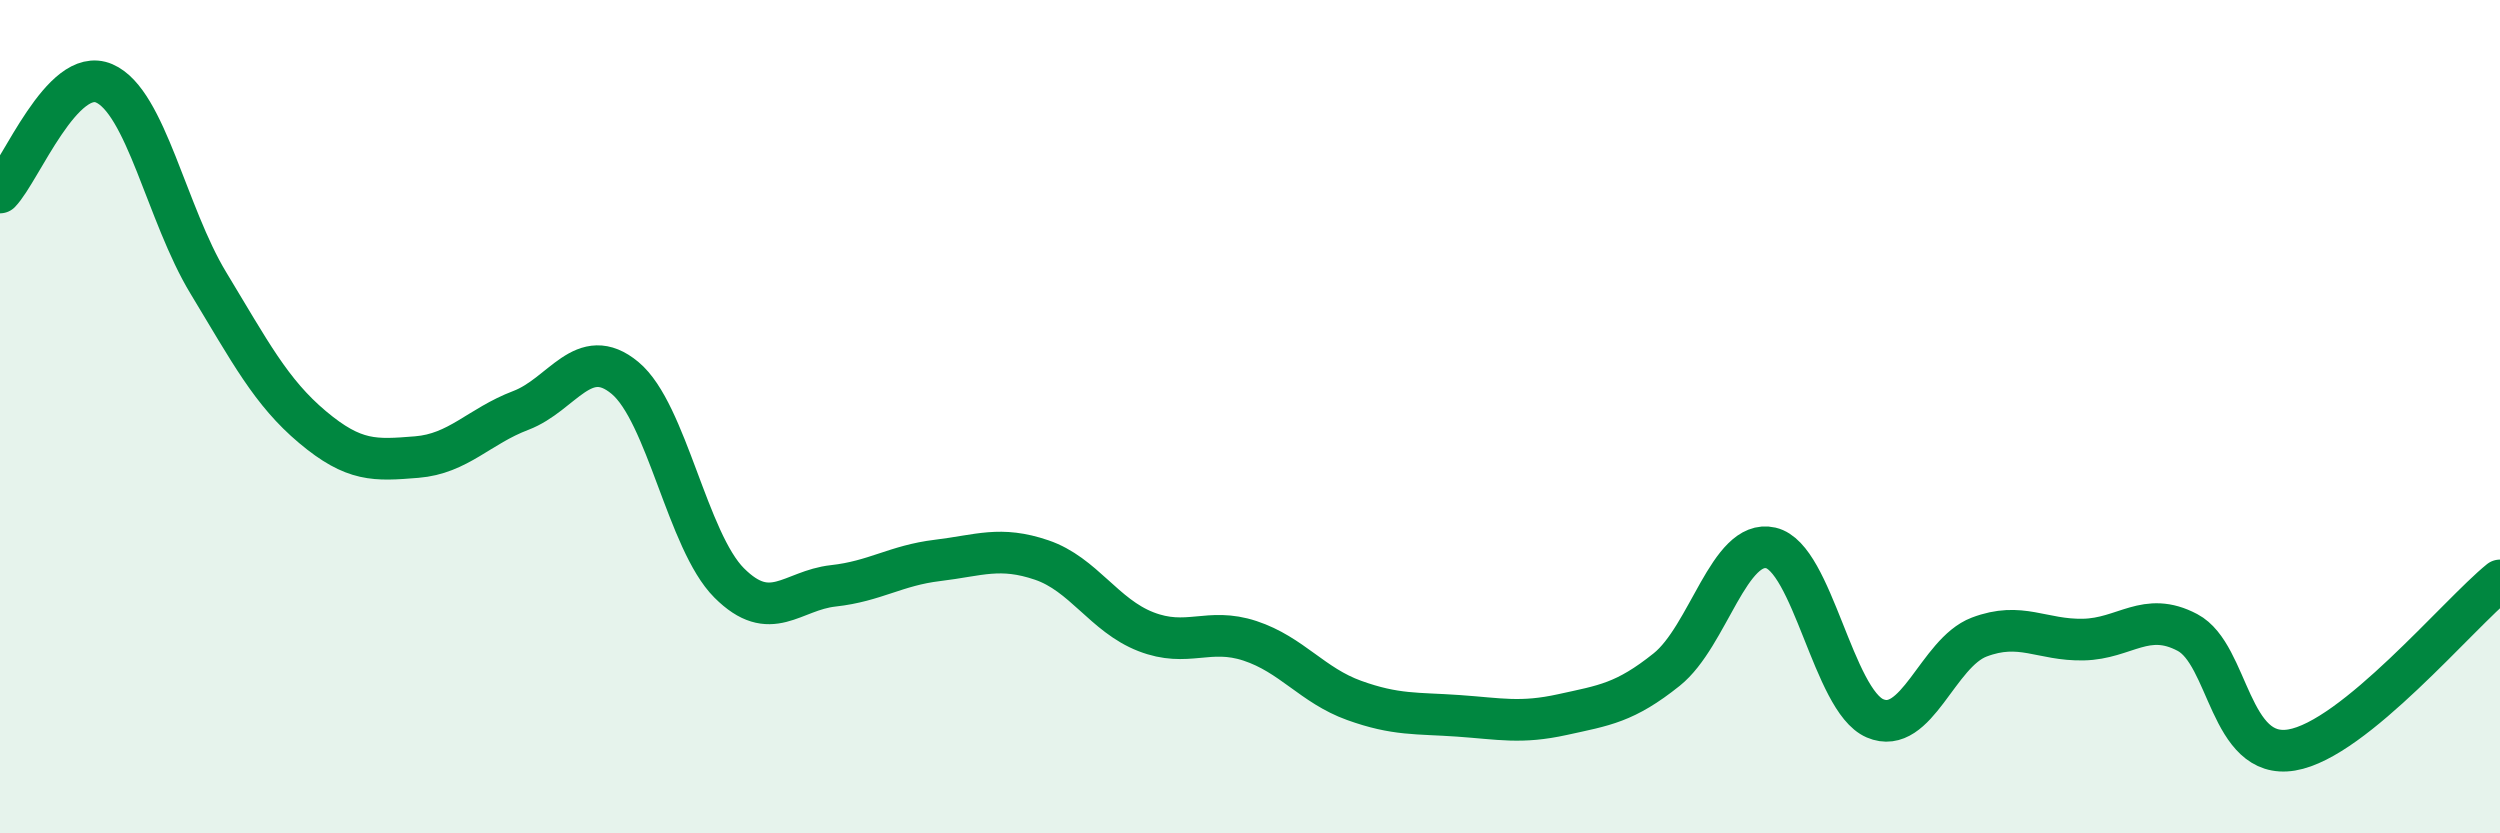 
    <svg width="60" height="20" viewBox="0 0 60 20" xmlns="http://www.w3.org/2000/svg">
      <path
        d="M 0,4.62 C 0.5,4.1 1.5,1.57 2.5,2 C 3.5,2.43 4,5.14 5,6.79 C 6,8.44 6.5,9.41 7.5,10.25 C 8.5,11.09 9,11.05 10,10.97 C 11,10.89 11.5,10.23 12.5,9.85 C 13.5,9.47 14,8.24 15,9.07 C 16,9.9 16.5,12.99 17.5,13.99 C 18.5,14.99 19,14.17 20,14.06 C 21,13.95 21.5,13.57 22.5,13.45 C 23.5,13.33 24,13.1 25,13.44 C 26,13.78 26.5,14.77 27.5,15.16 C 28.5,15.55 29,15.05 30,15.38 C 31,15.71 31.5,16.45 32.5,16.81 C 33.5,17.17 34,17.11 35,17.18 C 36,17.25 36.5,17.37 37.5,17.15 C 38.5,16.93 39,16.87 40,16.07 C 41,15.27 41.5,12.92 42.5,13.15 C 43.5,13.38 44,16.81 45,17.24 C 46,17.67 46.5,15.67 47.5,15.29 C 48.5,14.91 49,15.37 50,15.35 C 51,15.33 51.5,14.65 52.5,15.18 C 53.5,15.71 53.5,18.25 55,18 C 56.5,17.75 59,14.74 60,13.93L60 20L0 20Z"
        fill="#008740"
        opacity="0.1"
        stroke-linecap="round"
        stroke-linejoin="round"
      />
      <path
        d="M 0,4.62 C 0.5,4.1 1.5,1.57 2.5,2 C 3.5,2.43 4,5.14 5,6.79 C 6,8.44 6.5,9.41 7.5,10.25 C 8.5,11.09 9,11.05 10,10.97 C 11,10.89 11.5,10.23 12.5,9.85 C 13.5,9.47 14,8.24 15,9.07 C 16,9.9 16.5,12.99 17.5,13.99 C 18.5,14.99 19,14.17 20,14.06 C 21,13.95 21.5,13.57 22.5,13.45 C 23.5,13.33 24,13.1 25,13.44 C 26,13.78 26.5,14.77 27.5,15.16 C 28.5,15.55 29,15.05 30,15.38 C 31,15.71 31.5,16.45 32.5,16.81 C 33.5,17.17 34,17.11 35,17.18 C 36,17.25 36.5,17.37 37.5,17.15 C 38.5,16.93 39,16.87 40,16.07 C 41,15.27 41.5,12.92 42.5,13.15 C 43.5,13.38 44,16.81 45,17.24 C 46,17.67 46.5,15.67 47.5,15.29 C 48.5,14.91 49,15.37 50,15.35 C 51,15.33 51.5,14.65 52.5,15.18 C 53.5,15.71 53.5,18.25 55,18 C 56.5,17.75 59,14.74 60,13.93"
        stroke="#008740"
        stroke-width="1"
        fill="none"
        stroke-linecap="round"
        stroke-linejoin="round"
      />
    </svg>
  